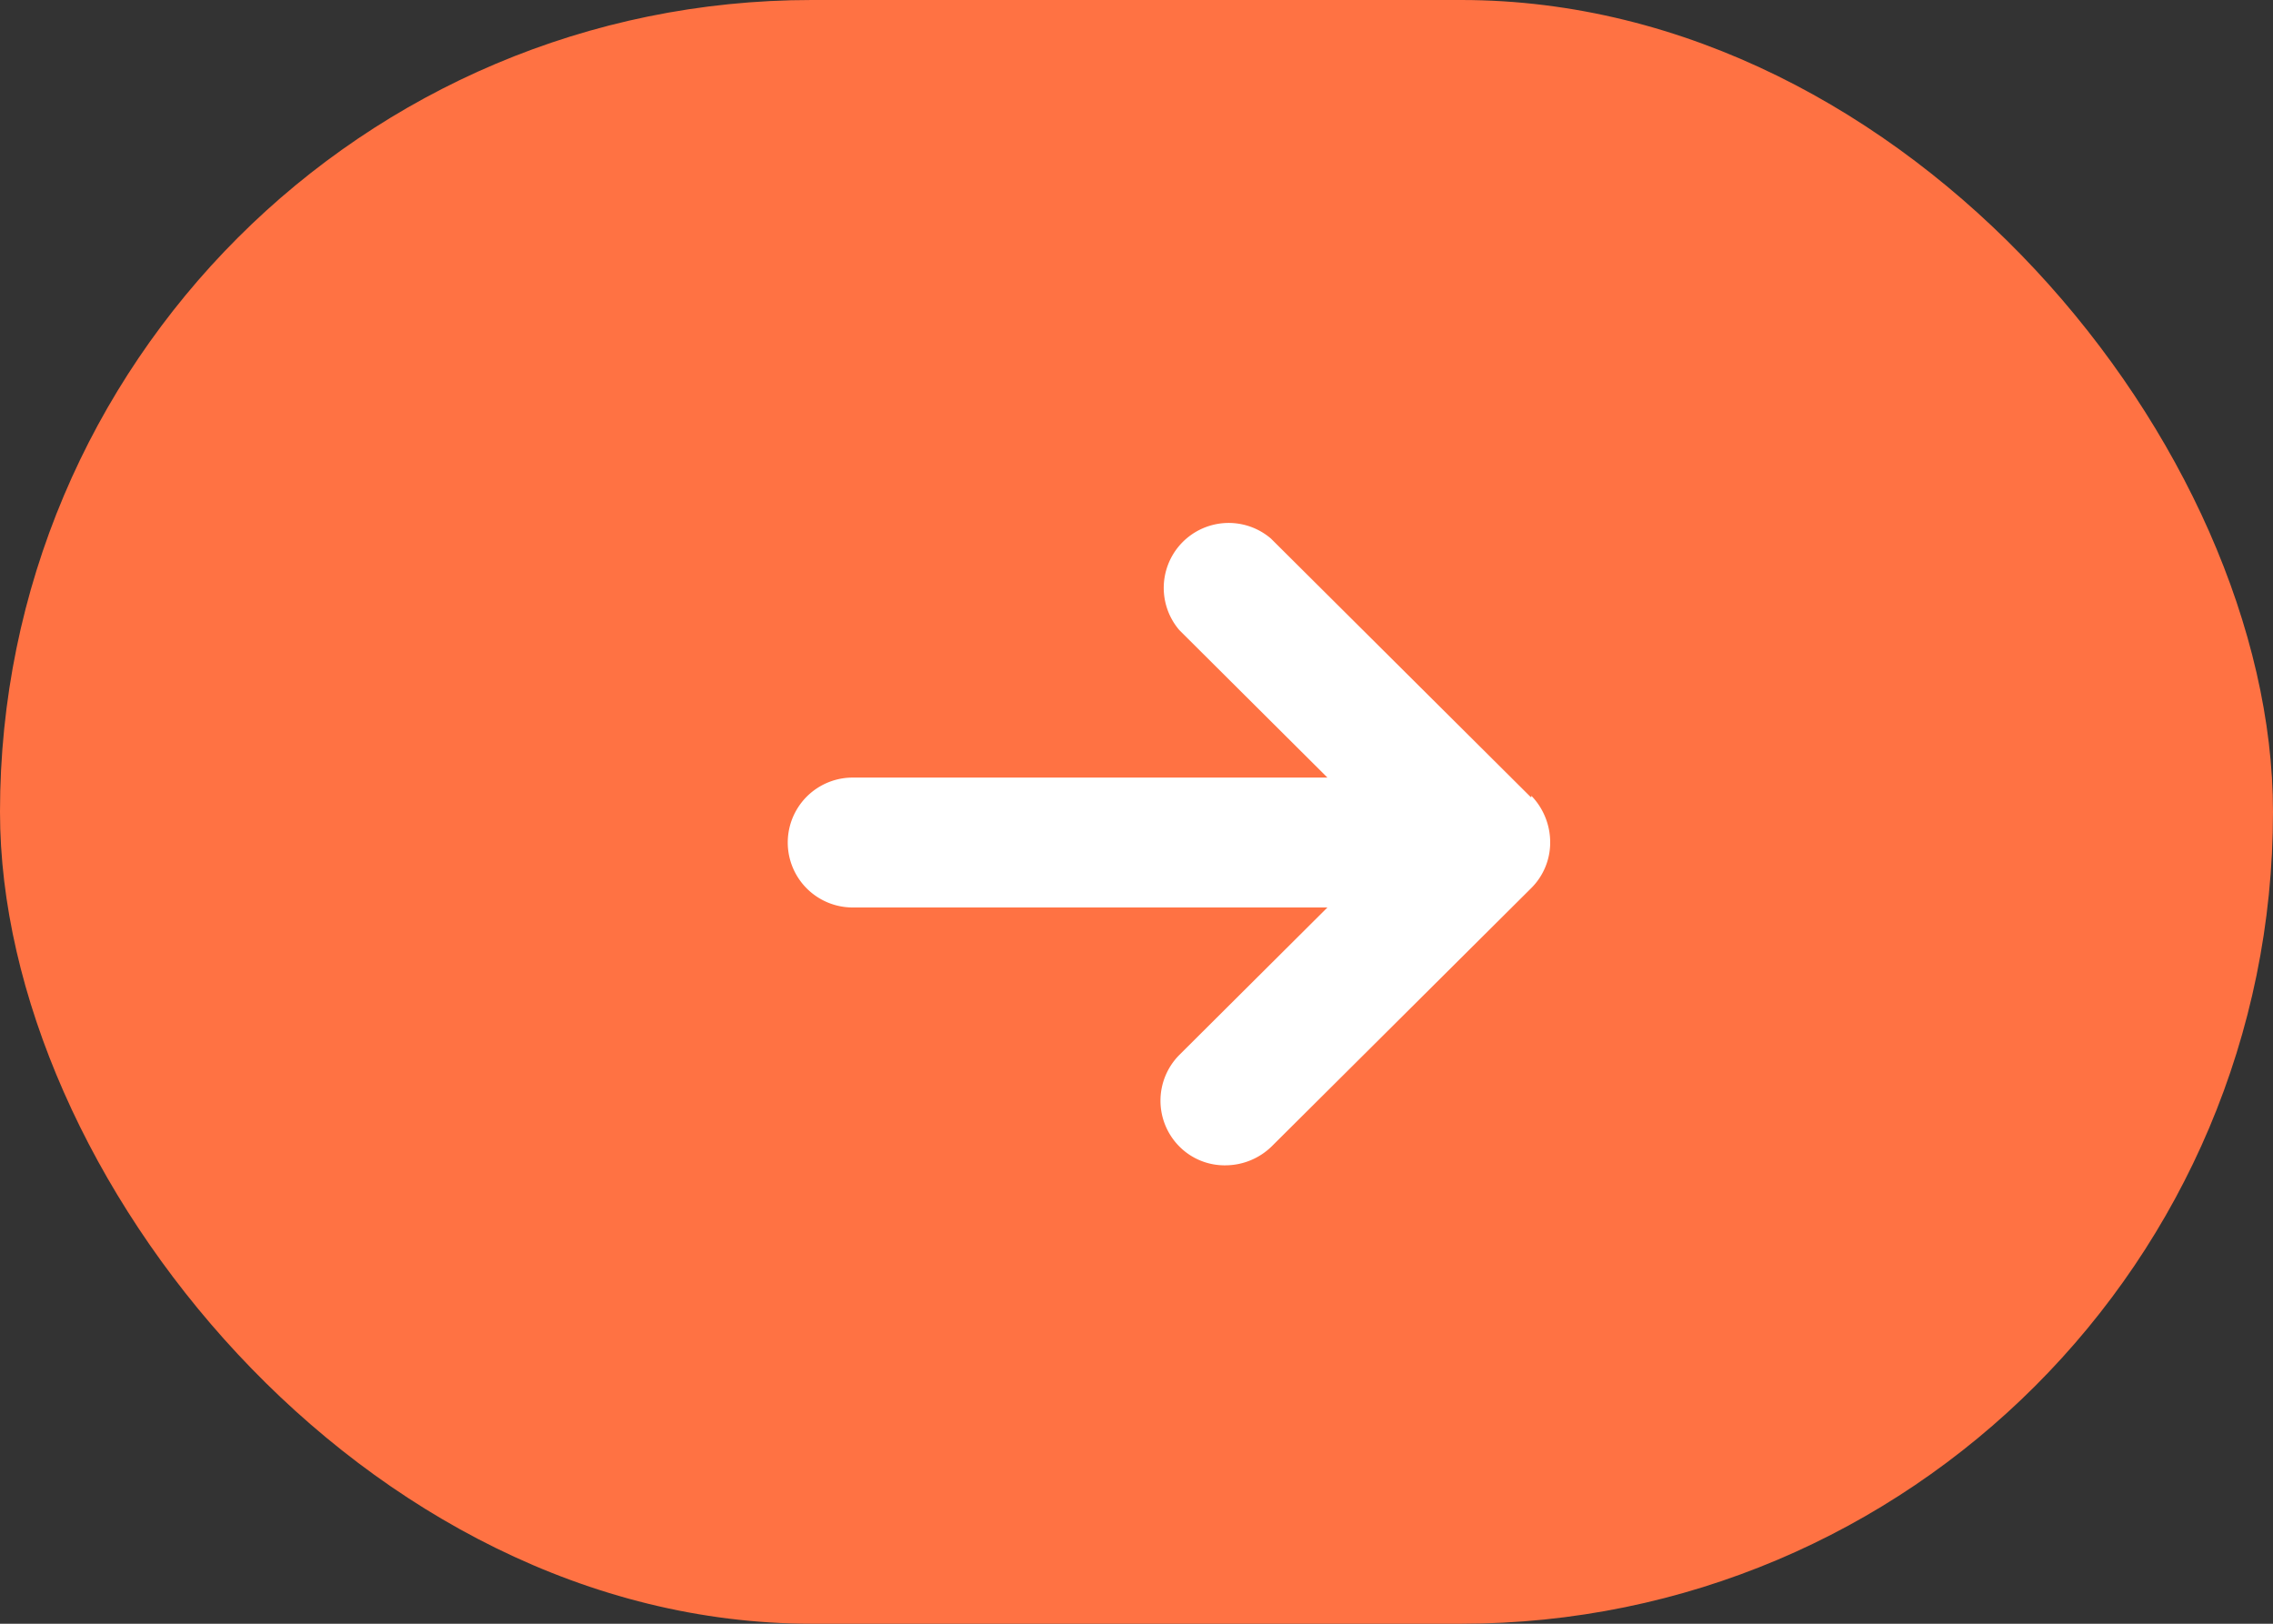 <svg xmlns="http://www.w3.org/2000/svg" width="35" height="25"><rect width="100%" height="100%" fill="#333333" stroke="none"/><g data-name="グループ 957"><g data-name="グループ 220" transform="translate(-296 -4543)"><rect width="35" height="25" fill="#ff7243" data-name="長方形 162" rx="12.5" transform="translate(296 4543)"/></g><path fill="#fff" d="m23.57 12.272-4-3.98a1 1 0 0 0-1.41 1.41l2.28 2.27h-7.31a1 1 0 0 0 0 2h7.31l-2.28 2.27a1 1 0 0 0 0 1.41.982.982 0 0 0 .71.29 1.024 1.024 0 0 0 .71-.29l4-3.98a.99.99 0 0 0 .29-.71 1.033 1.033 0 0 0-.29-.71v.02Z" data-name="パス 588"/></g></svg>